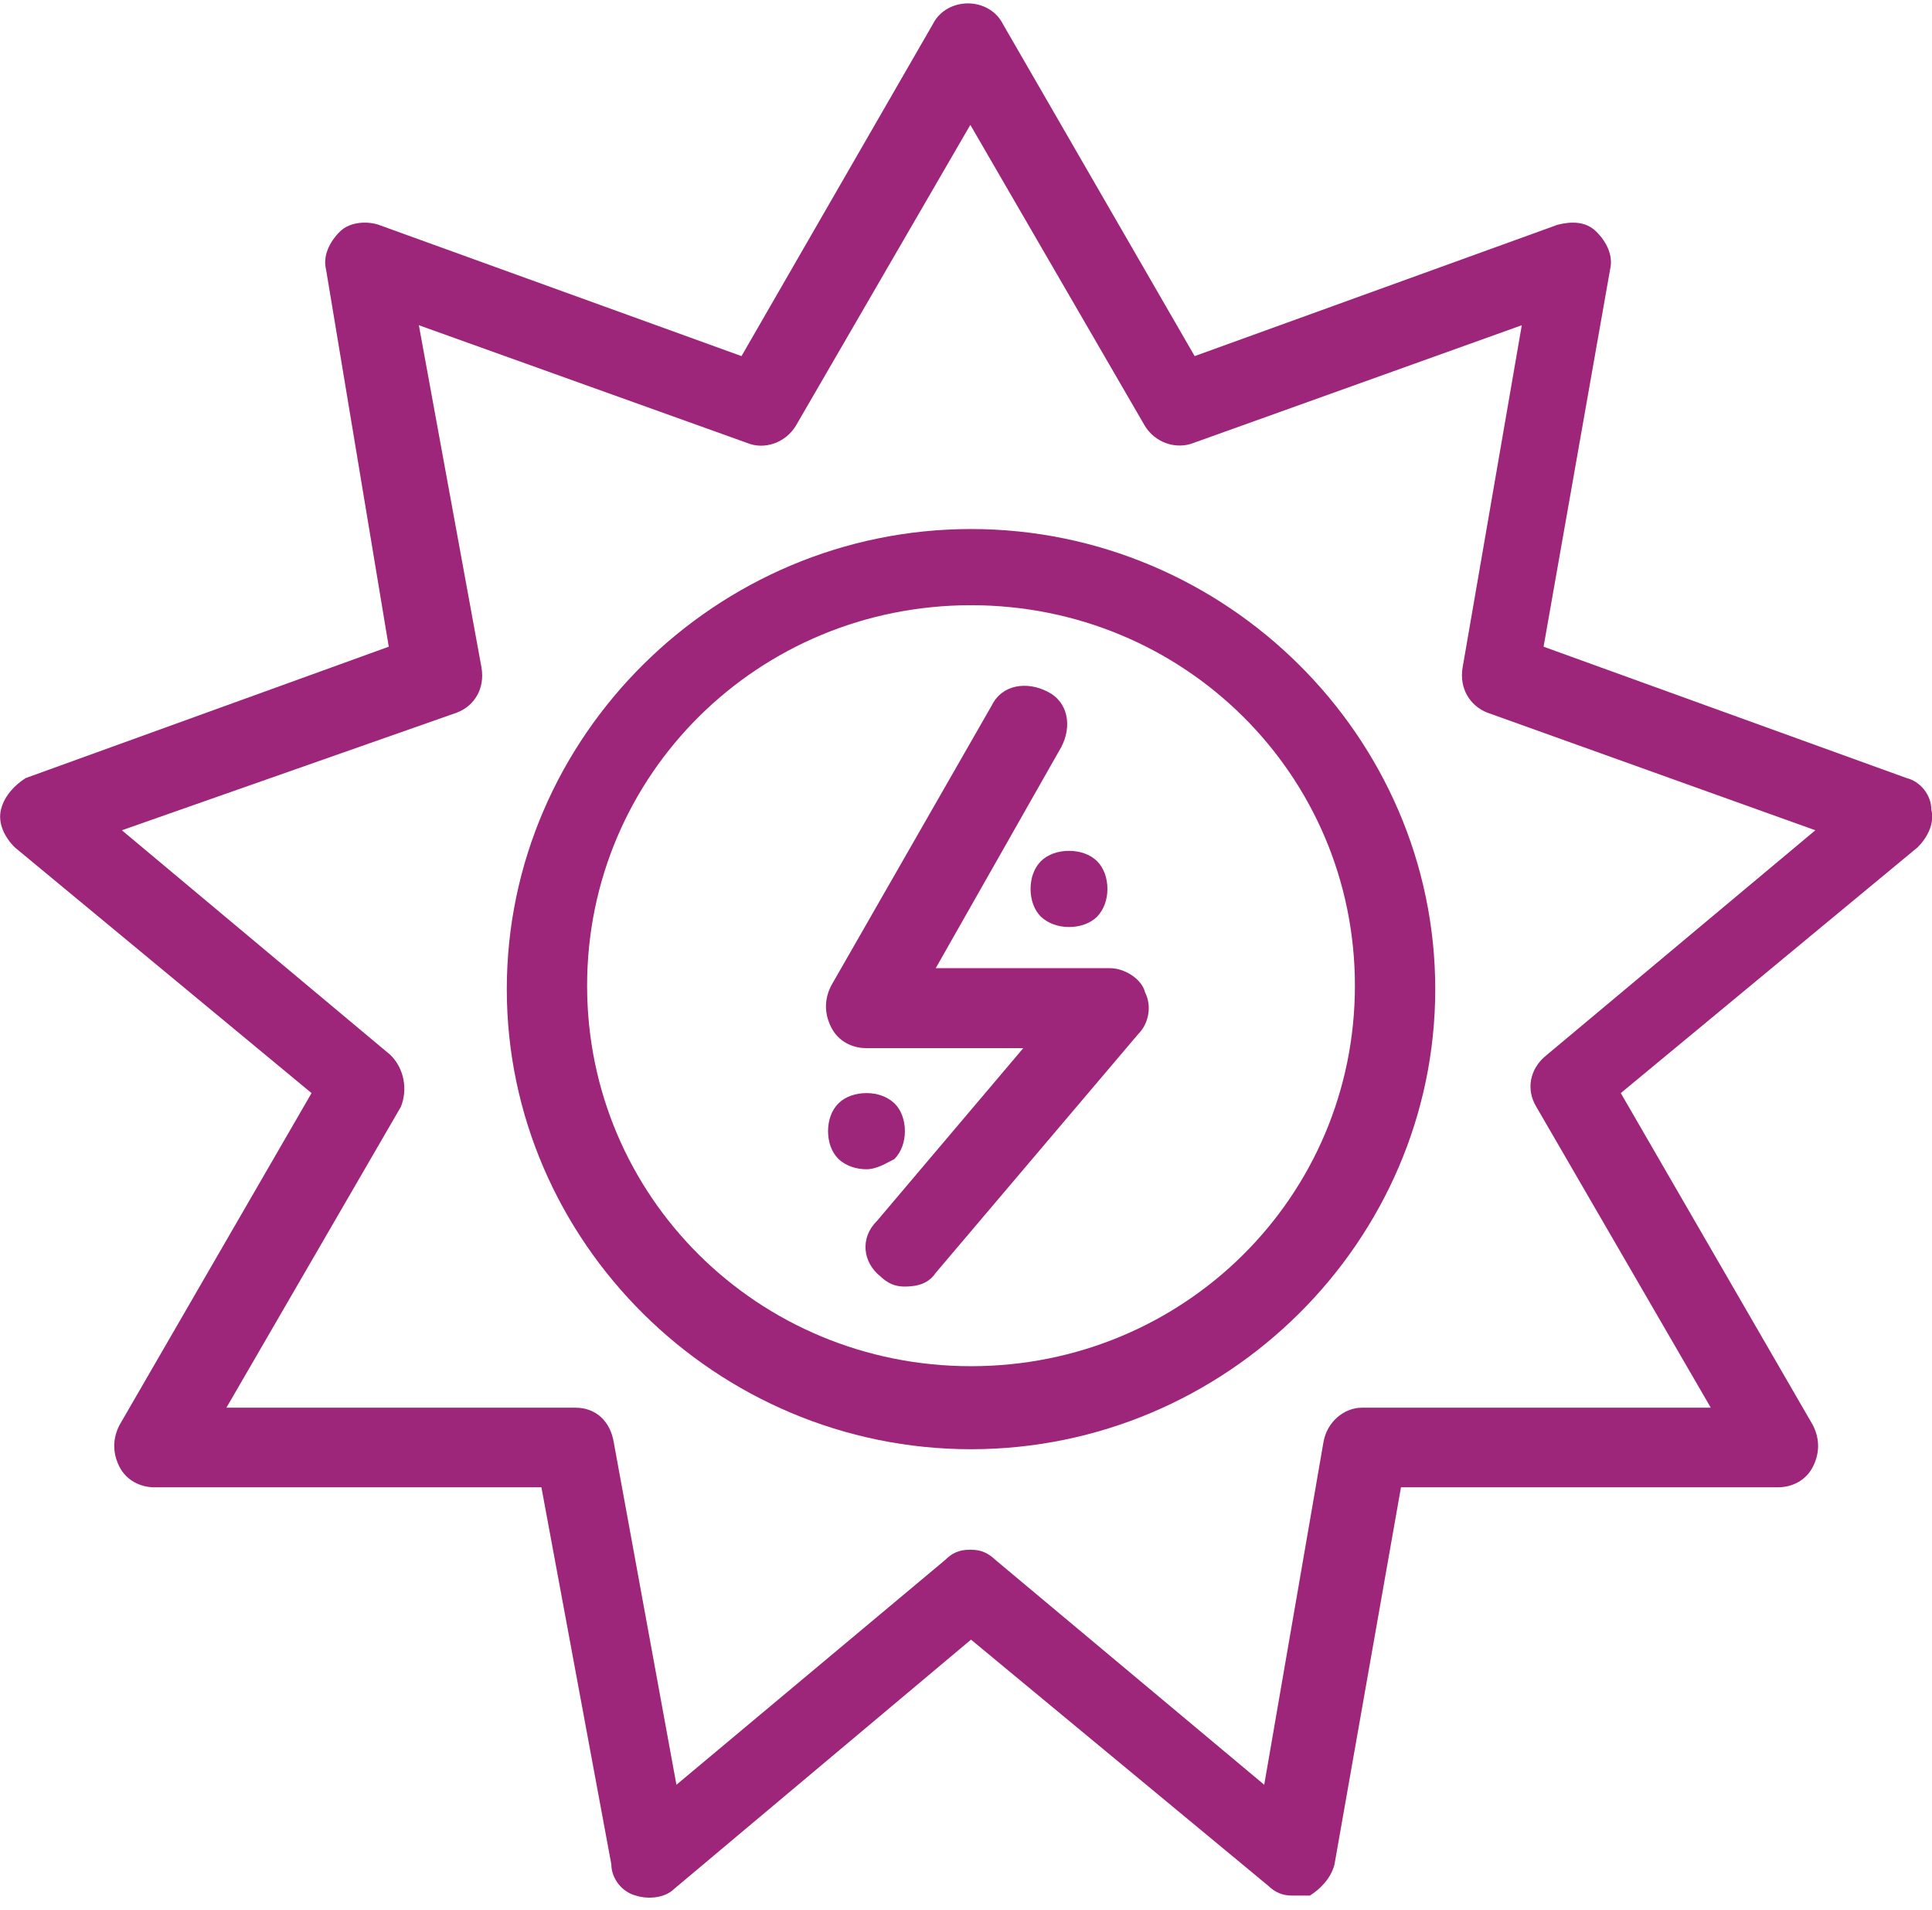 <svg width="86" height="85" viewBox="0 0 86 85" fill="none" xmlns="http://www.w3.org/2000/svg">
<path d="M57.523 84.361C57.061 84.361 56.753 84.209 56.429 83.903L43.223 72.97L30.017 84.056C29.555 84.514 28.769 84.514 28.307 84.361C27.691 84.209 27.213 83.598 27.213 82.972L24.1 66.191H6.872C6.256 66.191 5.624 65.885 5.316 65.275C5.008 64.664 5.008 64.038 5.316 63.427L13.868 48.647L0.662 37.714C0.2 37.256 -0.108 36.63 0.046 36.019C0.2 35.408 0.662 34.935 1.14 34.629L17.305 28.781L14.515 12C14.361 11.389 14.67 10.764 15.132 10.305C15.594 9.847 16.38 9.847 16.842 10L33.007 15.848L41.528 1.068C41.836 0.457 42.468 0.151 43.085 0.151C43.701 0.151 44.333 0.457 44.641 1.068L53.178 15.848L69.342 10C69.959 9.847 70.59 9.847 71.053 10.305C71.515 10.764 71.823 11.374 71.669 12L68.71 28.781L84.875 34.629C85.491 34.782 85.969 35.393 85.969 36.019C86.123 36.63 85.815 37.256 85.353 37.714L72.147 48.647L80.699 63.427C81.007 64.038 81.007 64.664 80.699 65.275C80.391 65.885 79.774 66.191 79.143 66.191H62.362L59.403 82.972C59.249 83.582 58.787 84.056 58.309 84.361H57.539H57.523ZM43.223 68.97C43.686 68.97 43.994 69.123 44.317 69.428L56.275 79.429L58.91 64.191C59.064 63.274 59.835 62.648 60.62 62.648H76.153L68.387 49.257C67.925 48.494 68.079 47.562 68.849 46.952L80.807 36.95L66.199 31.713C65.428 31.407 64.951 30.629 65.105 29.713L67.74 14.474L53.132 19.711C52.361 20.017 51.421 19.711 50.959 18.948L43.193 5.557L35.426 18.948C34.964 19.711 34.024 20.032 33.253 19.711L18.645 14.474L21.434 29.713C21.588 30.644 21.126 31.407 20.34 31.713L5.424 36.95L17.382 46.952C17.998 47.562 18.152 48.494 17.844 49.257L10.078 62.648H25.61C26.535 62.648 27.167 63.259 27.321 64.191L30.11 79.429L42.068 69.428C42.376 69.123 42.684 68.97 43.162 68.97H43.223Z" fill="#9D257A"/>
<path d="M43.224 64.496C31.882 64.496 22.559 55.258 22.559 44.02C22.559 32.782 31.882 23.544 43.224 23.544C54.565 23.544 63.888 32.782 63.888 44.02C63.888 55.258 54.565 64.496 43.224 64.496ZM43.224 26.934C33.747 26.934 26.134 34.477 26.134 43.867C26.134 53.258 33.747 60.801 43.224 60.801C52.7 60.801 60.312 53.258 60.312 43.867C60.312 34.477 52.7 26.934 43.224 26.934Z" fill="#9D257A"/>
<path d="M40.28 57.258C39.818 57.258 39.51 57.105 39.186 56.8C38.416 56.189 38.262 55.105 39.032 54.342L45.55 46.646H38.554C37.938 46.646 37.306 46.341 36.998 45.715C36.69 45.104 36.69 44.478 36.998 43.867L44.148 31.392C44.61 30.46 45.704 30.308 46.629 30.781C47.553 31.239 47.723 32.323 47.245 33.24L41.652 43.088H49.418C50.035 43.088 50.82 43.546 50.974 44.172C51.283 44.783 51.129 45.562 50.666 46.02L41.652 56.647C41.343 57.105 40.881 57.258 40.249 57.258H40.28Z" fill="#9D257A"/>
<path d="M47.584 41.256C47.122 41.256 46.66 41.103 46.336 40.798C46.028 40.492 45.874 40.034 45.874 39.561C45.874 39.088 46.028 38.63 46.336 38.324C46.644 38.019 47.107 37.866 47.584 37.866C48.062 37.866 48.524 38.019 48.833 38.324C49.141 38.63 49.295 39.088 49.295 39.561C49.295 40.034 49.141 40.477 48.833 40.798C48.524 41.103 48.062 41.256 47.584 41.256Z" fill="#9D257A"/>
<path d="M38.57 52.036C38.108 52.036 37.645 51.884 37.322 51.578C37.014 51.273 36.859 50.815 36.859 50.341C36.859 49.868 37.014 49.41 37.322 49.105C37.63 48.799 38.092 48.647 38.57 48.647C39.047 48.647 39.494 48.799 39.818 49.105C40.126 49.41 40.28 49.868 40.28 50.341C40.28 50.815 40.126 51.258 39.818 51.578C39.51 51.731 39.047 52.036 38.57 52.036Z" fill="#9D257A"/>
</svg>
